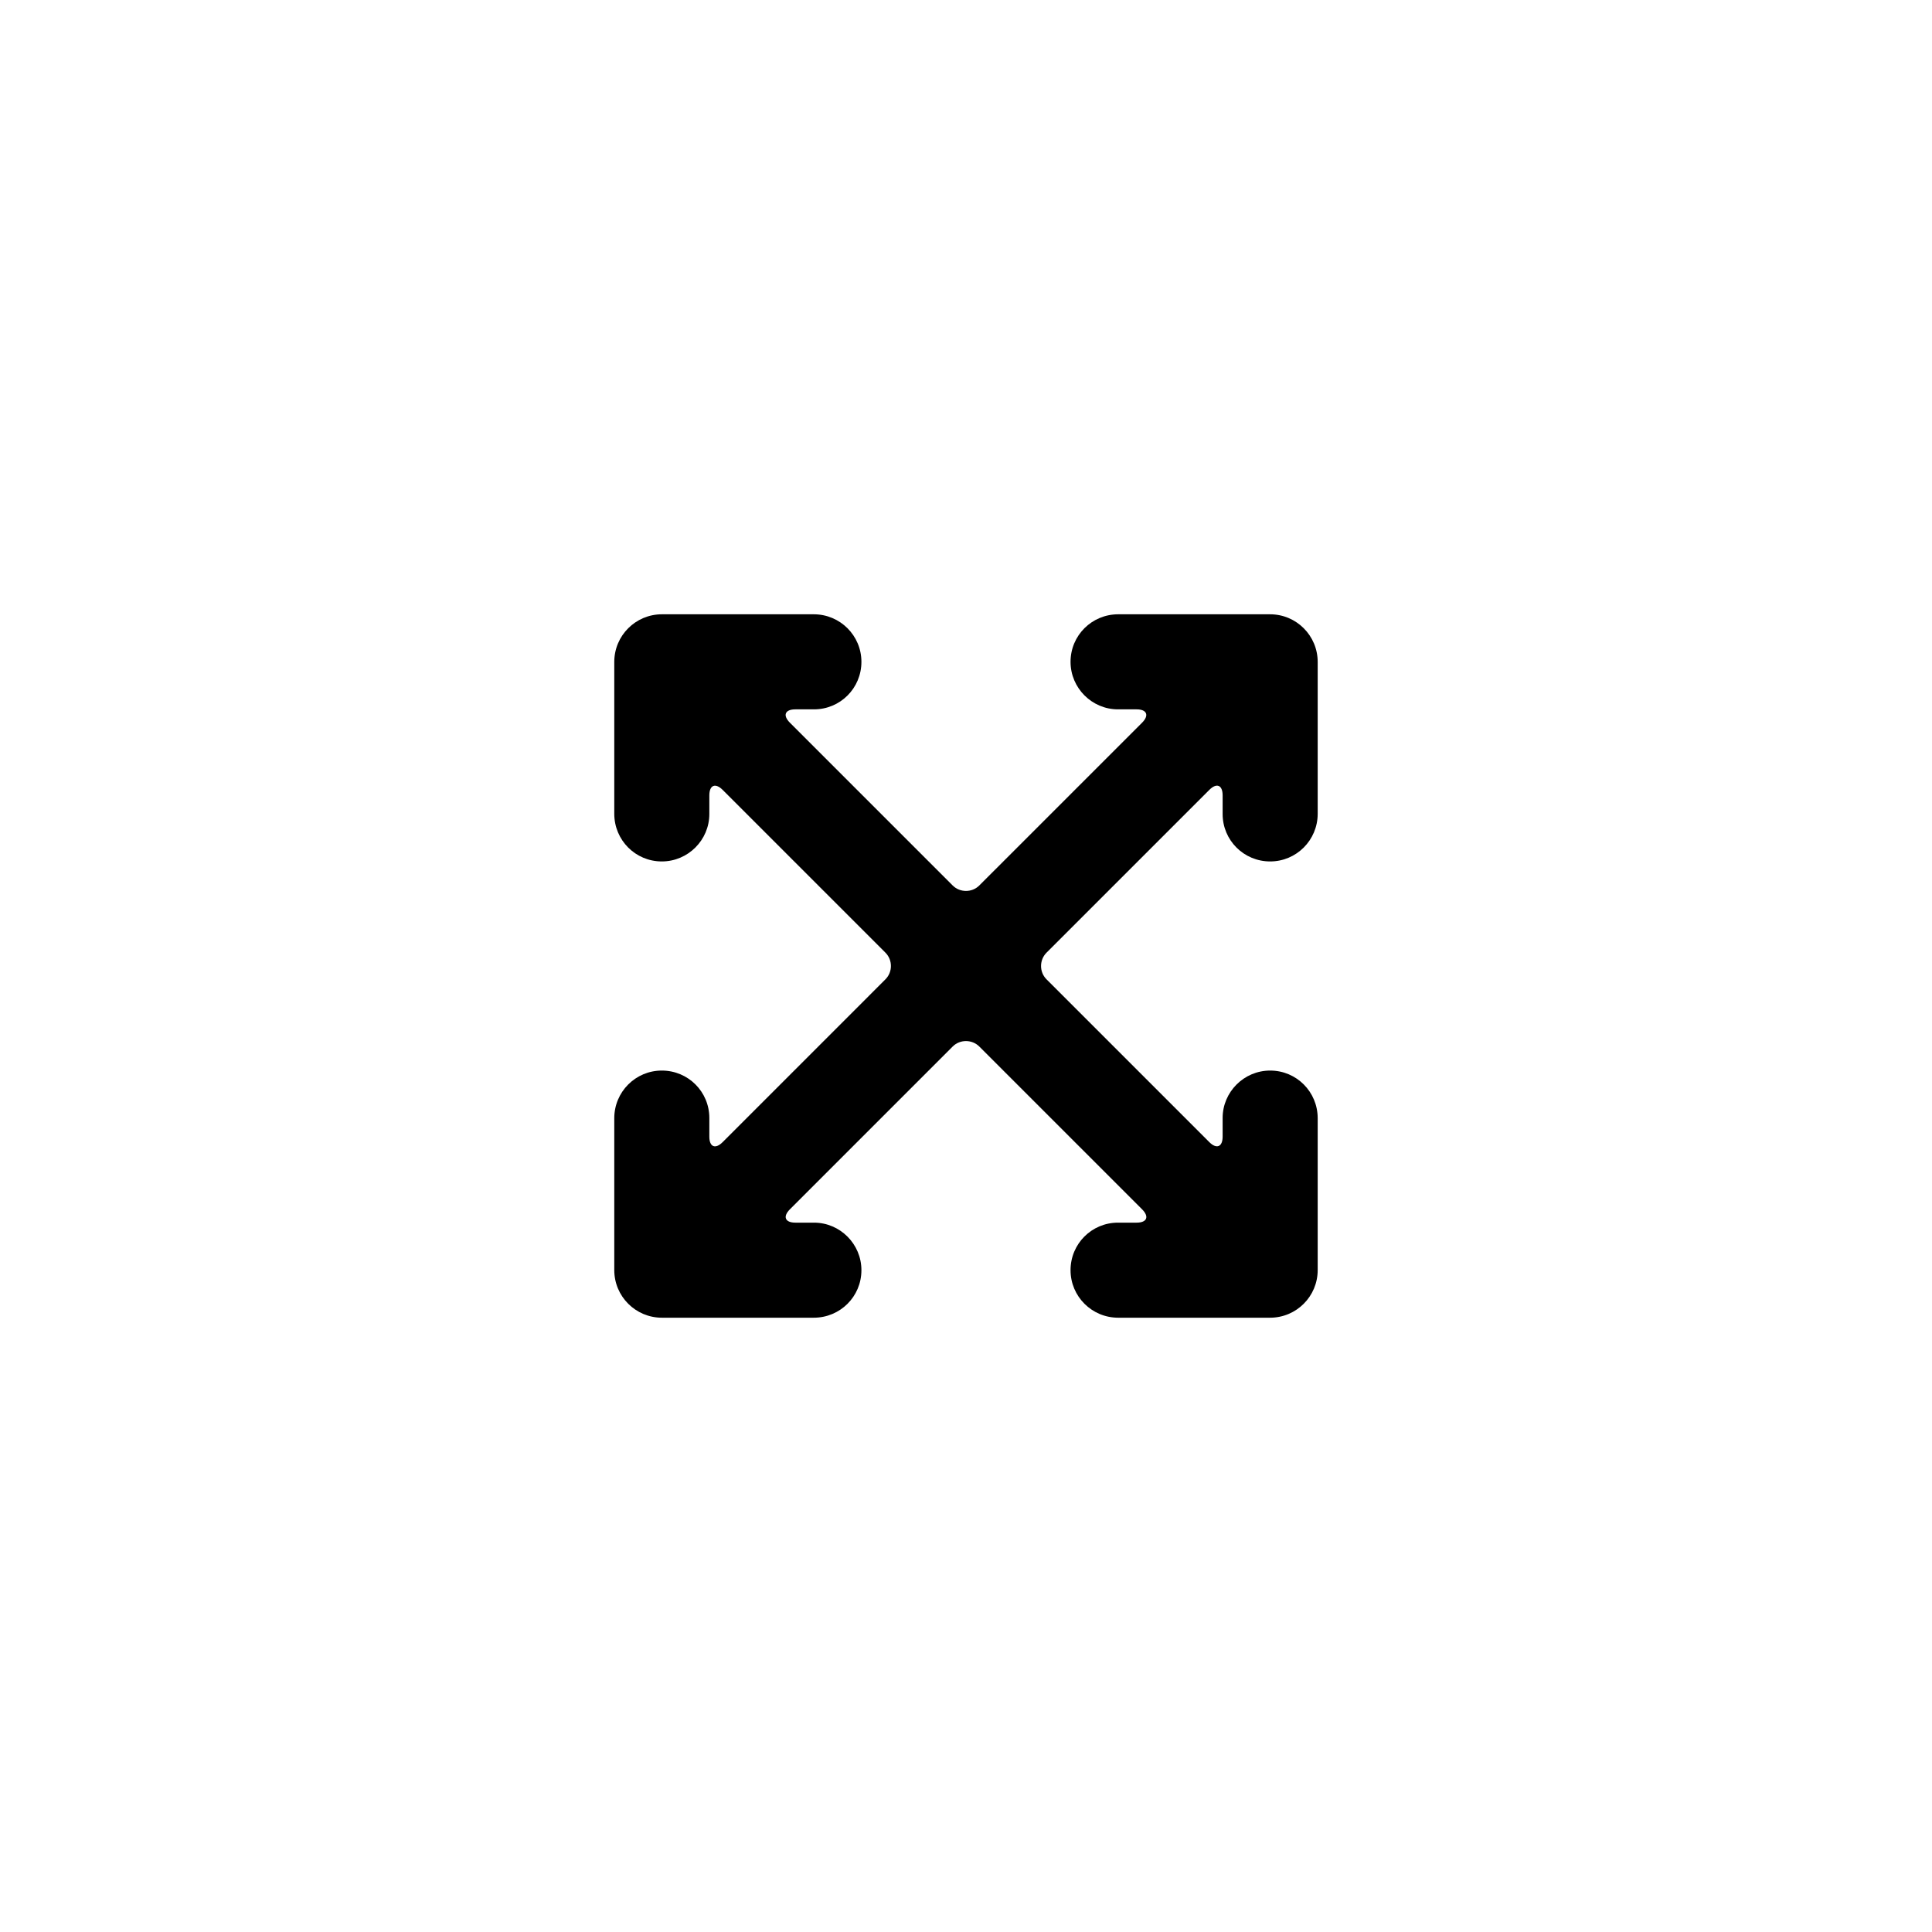 <?xml version="1.0" encoding="UTF-8"?>
<!-- Uploaded to: ICON Repo, www.svgrepo.com, Generator: ICON Repo Mixer Tools -->
<svg fill="#000000" width="800px" height="800px" version="1.1" viewBox="144 144 512 512" xmlns="http://www.w3.org/2000/svg">
 <path d="m468.01 445.21c0 2.758-1.613 3.379-3.527 1.465l-43.145-43.145c-1.949-1.949-1.914-5.141 0-7.059l43.145-43.141c1.949-1.949 3.527-1.293 3.527 1.461v4.938c0 6.938 5.59 12.562 12.598 12.562 6.953 0 12.594-5.641 12.594-12.629v-40.238c0-6.973-5.641-12.629-12.629-12.629h-40.238c-6.973 0-12.629 5.59-12.629 12.598 0 6.953 5.676 12.594 12.562 12.594h4.938c2.758 0 3.379 1.613 1.465 3.531l-43.145 43.141c-1.949 1.949-5.141 1.918-7.059 0l-43.141-43.141c-1.949-1.949-1.293-3.531 1.461-3.531h4.938c6.938 0 12.562-5.59 12.562-12.594 0-6.957-5.641-12.598-12.629-12.598h-40.238c-6.973 0-12.629 5.641-12.629 12.629v40.238c0 6.977 5.59 12.629 12.598 12.629 6.953 0 12.594-5.676 12.594-12.562v-4.938c0-2.758 1.613-3.379 3.531-1.461l43.141 43.141c1.949 1.949 1.918 5.144 0 7.059l-43.141 43.145c-1.949 1.949-3.531 1.289-3.531-1.465v-4.938c0-6.938-5.59-12.562-12.594-12.562-6.957 0-12.598 5.641-12.598 12.629v40.238c0 6.977 5.641 12.629 12.629 12.629h40.238c6.977 0 12.629-5.59 12.629-12.594 0-6.957-5.676-12.598-12.562-12.598h-4.938c-2.758 0-3.379-1.613-1.461-3.527l43.141-43.145c1.949-1.949 5.144-1.914 7.059 0l43.145 43.145c1.949 1.949 1.289 3.527-1.465 3.527h-4.938c-6.938 0-12.562 5.59-12.562 12.598 0 6.953 5.641 12.594 12.629 12.594h40.238c6.977 0 12.629-5.641 12.629-12.629v-40.238c0-6.973-5.59-12.629-12.594-12.629-6.957 0-12.598 5.676-12.598 12.562z" fill-rule="evenodd"/>
</svg>